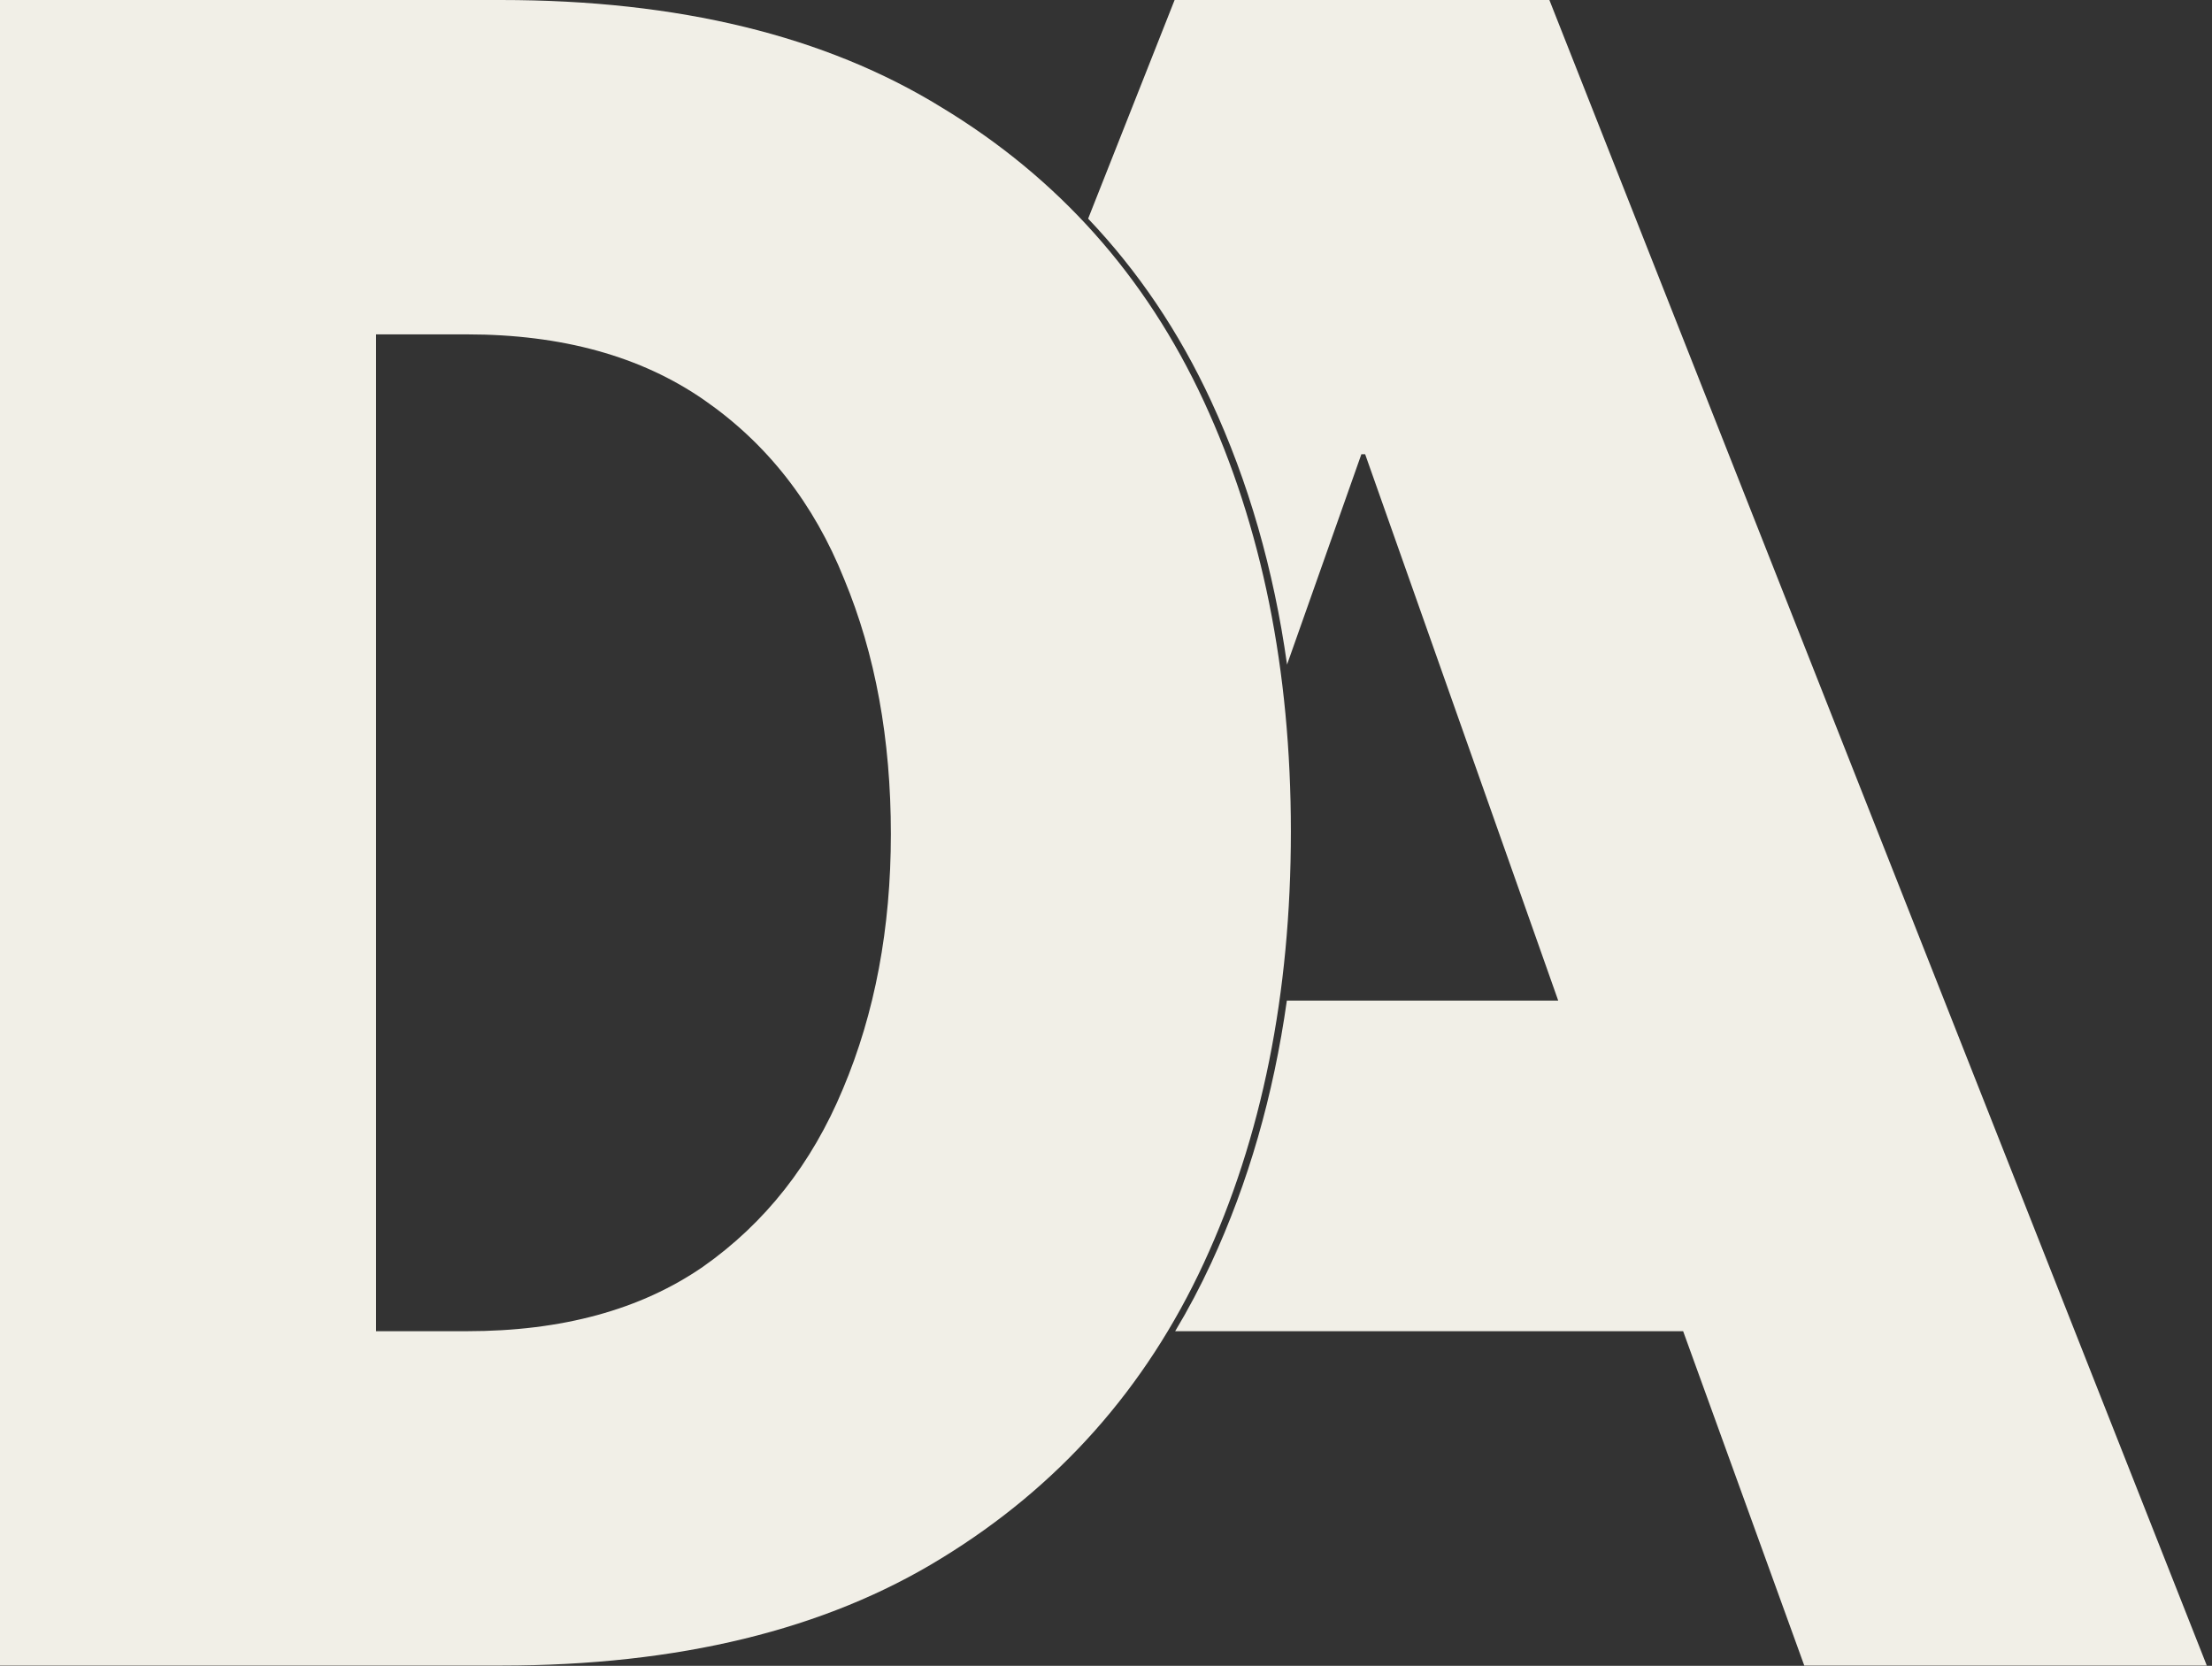 <svg width="401" height="302" viewBox="0 0 401 302" fill="none" xmlns="http://www.w3.org/2000/svg">
<rect x="0" y="0" width="401" height="302" fill="#333333" stroke="none"/>
<path d="M0 0H90.815C122.993 0 149.605 6.481 170.651 19.444C191.848 32.254 207.709 50.021 218.231 72.744C228.754 95.467 234.015 121.468 234.015 150.749C234.015 180.182 228.754 206.26 218.231 228.983C207.709 251.706 191.848 269.549 170.651 282.511C149.605 295.474 122.993 301.955 90.815 301.955H0V0ZM68.169 60.62V241.336H84.639C101.872 241.336 116.131 237.447 127.416 229.669C138.701 221.739 147.165 210.988 152.808 197.415C158.603 183.69 161.5 168.287 161.5 151.206C161.5 133.974 158.679 118.571 153.037 104.998C147.546 91.273 139.083 80.445 127.645 72.515C116.207 64.585 101.872 60.62 84.639 60.62H68.169Z" fill="#F1EFE7"/>
<path fill-rule="evenodd" clip-rule="evenodd" d="M213.038 241.336H305.126L327.086 301.955H400.059L280.878 0H212.938L197.262 39.64C206.326 49.164 213.762 60.198 219.572 72.744C226.317 87.308 230.9 103.22 233.321 120.479L246.794 82.352H247.48L282.479 181.402H233.286C230.856 198.628 226.284 214.488 219.572 228.983C217.585 233.274 215.407 237.392 213.038 241.336Z" fill="#F1EFE7"/>
</svg>
